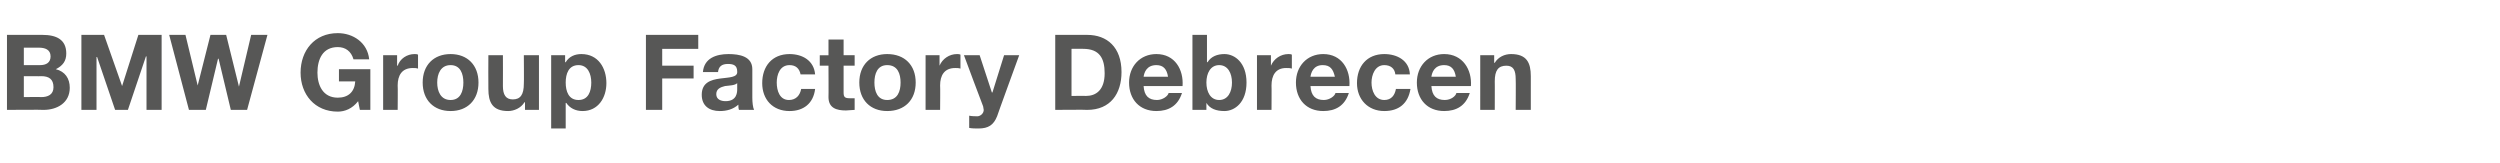 <?xml version="1.0" standalone="no"?><!DOCTYPE svg PUBLIC "-//W3C//DTD SVG 1.1//EN" "http://www.w3.org/Graphics/SVG/1.1/DTD/svg11.dtd"><svg xmlns="http://www.w3.org/2000/svg" version="1.1" width="430px" height="28.1px" viewBox="0 -6 430 28.1" style="top:-6px"><desc>BMW Group Factory Debrecen</desc><defs/><g id="Polygon62896"><path d="m4.1 5.2h2.8c1 0 1.8-.4 1.8-1.5c0-1.2-1-1.5-2-1.5H4.1v3zM1.2 0h6.1c2.4 0 4.1.8 4.1 3.2c0 1.3-.6 2.1-1.8 2.7c1.6.4 2.4 1.6 2.4 3.2c0 2.6-2.2 3.8-4.5 3.8c-.03-.05-6.3 0-6.3 0V0zm2.9 10.7s2.99-.04 3 0c1.1 0 2.1-.4 2.1-1.7c0-1.4-.8-1.9-2.1-1.9c.05.03-3 0-3 0v3.6zM14 0h3.9L21 8.8L23.8 0h4v12.9h-2.6V3.7h-.1L22 12.9h-2.2l-3.1-9.1h-.1v9.1H14V0zm28.5 12.9h-2.8l-2.1-8.8h-.1l-2.1 8.8h-2.9L29.1 0h2.8L34 8.7L36.2 0h2.7l2.2 8.9L43.2 0h2.8l-3.5 12.9zm19.1-1.5c-1 1.3-2.3 1.8-3.5 1.8c-4 0-6.4-3-6.4-6.7c0-3.8 2.4-6.8 6.4-6.8c2.6 0 5.1 1.6 5.4 4.5h-2.7c-.4-1.4-1.4-2.1-2.7-2.1c-2.6 0-3.5 2.1-3.5 4.4c0 2.1.9 4.3 3.5 4.3c1.8 0 2.9-1 3-2.8h-2.8V5.9h5.4v7h-1.8s-.32-1.51-.3-1.5zm4.3-7.9h2.4v1.8s.05-.03.1 0c.4-1.2 1.6-2 2.9-2c.2 0 .4 0 .6.1v2.4c-.3-.1-.6-.1-.9-.1c-1.9 0-2.6 1.3-2.6 3c.04-.04 0 4.2 0 4.2h-2.5V3.5zm11.6 7.7c1.7 0 2.2-1.5 2.2-3c0-1.5-.5-3-2.2-3c-1.7 0-2.3 1.5-2.3 3c0 1.5.6 3 2.3 3zm0-7.9c2.9 0 4.8 1.9 4.8 4.9c0 3-1.9 4.9-4.8 4.9c-2.9 0-4.8-1.9-4.8-4.9c0-3 1.9-4.9 4.8-4.9zm15.2 9.6h-2.4v-1.3s-.09-.04-.1 0c-.6 1-1.8 1.5-2.8 1.5c-2.7 0-3.4-1.5-3.4-3.8c-.03-.03 0-5.8 0-5.8h2.5s.02 5.3 0 5.3c0 1.5.5 2.3 1.7 2.3c1.3 0 1.9-.8 1.9-2.7c.04.02 0-4.9 0-4.9h2.6v9.4zm9-4.7c0-1.5-.6-3-2.2-3c-1.7 0-2.2 1.5-2.2 3c0 1.5.5 3 2.2 3c1.7 0 2.2-1.5 2.2-3zm-6.9-4.7h2.4v1.2s.05.03.1 0c.6-1 1.6-1.4 2.7-1.4c2.9 0 4.3 2.4 4.3 5c0 2.5-1.4 4.8-4.1 4.8c-1.2 0-2.2-.5-2.8-1.4h-.1v4.4h-2.5V3.5zM111.1 0h9v2.4h-6.2v2.9h5.4v2.2h-5.4v5.4h-2.8V0zm9.8 6.4c.2-2.4 2.3-3.1 4.4-3.1c1.9 0 4.1.4 4.1 2.6v4.9c0 .8.1 1.7.3 2.1h-2.6c-.1-.3-.1-.6-.1-.9c-.9.8-2 1.1-3.2 1.1c-1.8 0-3.1-.9-3.1-2.8c0-4.2 6.3-1.9 6.1-4c0-1.1-.7-1.3-1.6-1.3c-1 0-1.6.4-1.7 1.4h-2.6zm5.9 1.9c-.4.4-1.3.4-2.1.5c-.8.2-1.5.5-1.5 1.4c0 .9.8 1.2 1.6 1.2c2 0 2-1.6 2-2.1v-1zm10.9-1.5c-.2-1-.8-1.6-1.9-1.6c-1.7 0-2.2 1.7-2.2 3c0 1.4.5 3 2.1 3c1.2 0 1.9-.8 2.1-1.9h2.4c-.3 2.5-2 3.8-4.4 3.8c-2.9 0-4.7-2-4.7-4.8c0-2.9 1.7-5 4.7-5c2.2 0 4.2 1.1 4.4 3.5h-2.5zm7.4-3.3h1.9v1.8h-1.9v4.6c0 .8.2 1 1.1 1h.8v2c-.5 0-1 .1-1.5.1c-1.6 0-3-.4-3-2.3c.03.05 0-5.4 0-5.4H141V3.5h1.5V.8h2.6v2.7zm7.5 7.7c1.8 0 2.3-1.5 2.3-3c0-1.5-.5-3-2.3-3c-1.7 0-2.2 1.5-2.2 3c0 1.5.5 3 2.2 3zm0-7.9c3 0 4.9 1.9 4.9 4.9c0 3-1.9 4.9-4.9 4.9c-2.9 0-4.8-1.9-4.8-4.9c0-3 1.9-4.9 4.8-4.9zm6.6.2h2.4v1.8s.05-.03 0 0c.5-1.2 1.7-2 3-2c.2 0 .4 0 .6.1v2.4c-.3-.1-.6-.1-.9-.1c-1.9 0-2.6 1.3-2.6 3c.04-.04 0 4.2 0 4.2h-2.5V3.5zM171.5 14c-.6 1.5-1.5 2.1-3.2 2.1c-.6 0-1.1 0-1.6-.1v-2.1c.5.1 1 .1 1.5.1c.6-.1 1-.6 1-1.1c0-.2-.1-.4-.1-.6c-.04-.02-3.3-8.8-3.3-8.8h2.7l2.1 6.4h.1l2-6.4h2.6s-3.84 10.52-3.8 10.5zm12.8-3.5s2.53-.02 2.5 0c1.7 0 3.2-1 3.2-3.9c0-2.6-.9-4.2-3.7-4.2c.03-.02-2 0-2 0v8.1zM181.5 0h5.5c3.4 0 5.9 2.1 5.9 6.4c0 3.7-1.9 6.5-5.9 6.5c.03-.05-5.5 0-5.5 0V0zm19.4 7.2c-.2-1.3-.8-2-2-2c-1.7 0-2.1 1.3-2.2 2h4.2zm-4.2 1.6c.1 1.7.9 2.4 2.3 2.4c1 0 1.9-.7 2-1.2h2.3c-.7 2.2-2.3 3.1-4.4 3.1c-2.9 0-4.7-2-4.7-4.9c0-2.8 1.9-4.9 4.7-4.9c3.2 0 4.7 2.7 4.5 5.5h-6.7zm13-3.6c-1.5 0-2.2 1.4-2.2 3c0 1.6.7 3 2.2 3c1.5 0 2.2-1.4 2.2-3c0-1.6-.7-3-2.2-3zM205.1 0h2.5v4.7s.05-.02.1 0c.6-1 1.7-1.4 2.9-1.4c1.8 0 3.8 1.5 3.8 4.9c0 3.4-2 4.9-3.8 4.9c-1.4 0-2.5-.4-3.1-1.4c.02-.04 0 0 0 0v1.2h-2.4V0zm11.1 3.5h2.4v1.8s.04-.03 0 0c.5-1.2 1.7-2 3-2c.2 0 .4 0 .6.1v2.4c-.3-.1-.6-.1-1-.1c-1.8 0-2.5 1.3-2.5 3c.03-.04 0 4.2 0 4.2h-2.5V3.5zm13.4 3.7c-.3-1.3-.8-2-2.1-2c-1.6 0-2 1.3-2.1 2h4.2zm-4.2 1.6c.1 1.7.9 2.4 2.3 2.4c1 0 1.9-.7 2-1.2h2.3c-.7 2.2-2.3 3.1-4.4 3.1c-2.9 0-4.7-2-4.7-4.9c0-2.8 1.9-4.9 4.7-4.9c3.2 0 4.7 2.7 4.5 5.5h-6.7zm14.6-2c-.1-1-.8-1.6-1.9-1.6c-1.6 0-2.2 1.7-2.2 3c0 1.4.6 3 2.2 3c1.2 0 1.8-.8 2-1.9h2.5c-.4 2.5-2 3.8-4.5 3.8c-2.8 0-4.7-2-4.7-4.8c0-2.9 1.7-5 4.7-5c2.2 0 4.3 1.1 4.4 3.5H240zm10.4.4c-.2-1.3-.8-2-2-2c-1.7 0-2.1 1.3-2.2 2h4.2zm-4.2 1.6c.1 1.7.9 2.4 2.3 2.4c1.1 0 1.9-.7 2-1.2h2.3c-.7 2.2-2.3 3.1-4.4 3.1c-2.9 0-4.7-2-4.7-4.9c0-2.8 1.9-4.9 4.7-4.9c3.2 0 4.8 2.7 4.6 5.5h-6.8zm8.4-5.3h2.4v1.3s.05.04.1 0c.6-1 1.7-1.5 2.8-1.5c2.7 0 3.4 1.5 3.4 3.8v5.8h-2.6s.04-5.3 0-5.3c0-1.5-.4-2.3-1.6-2.3c-1.4 0-2 .8-2 2.7c.02-.03 0 4.9 0 4.9h-2.5V3.5z" stroke="none" fill="#575756"/></g></svg>